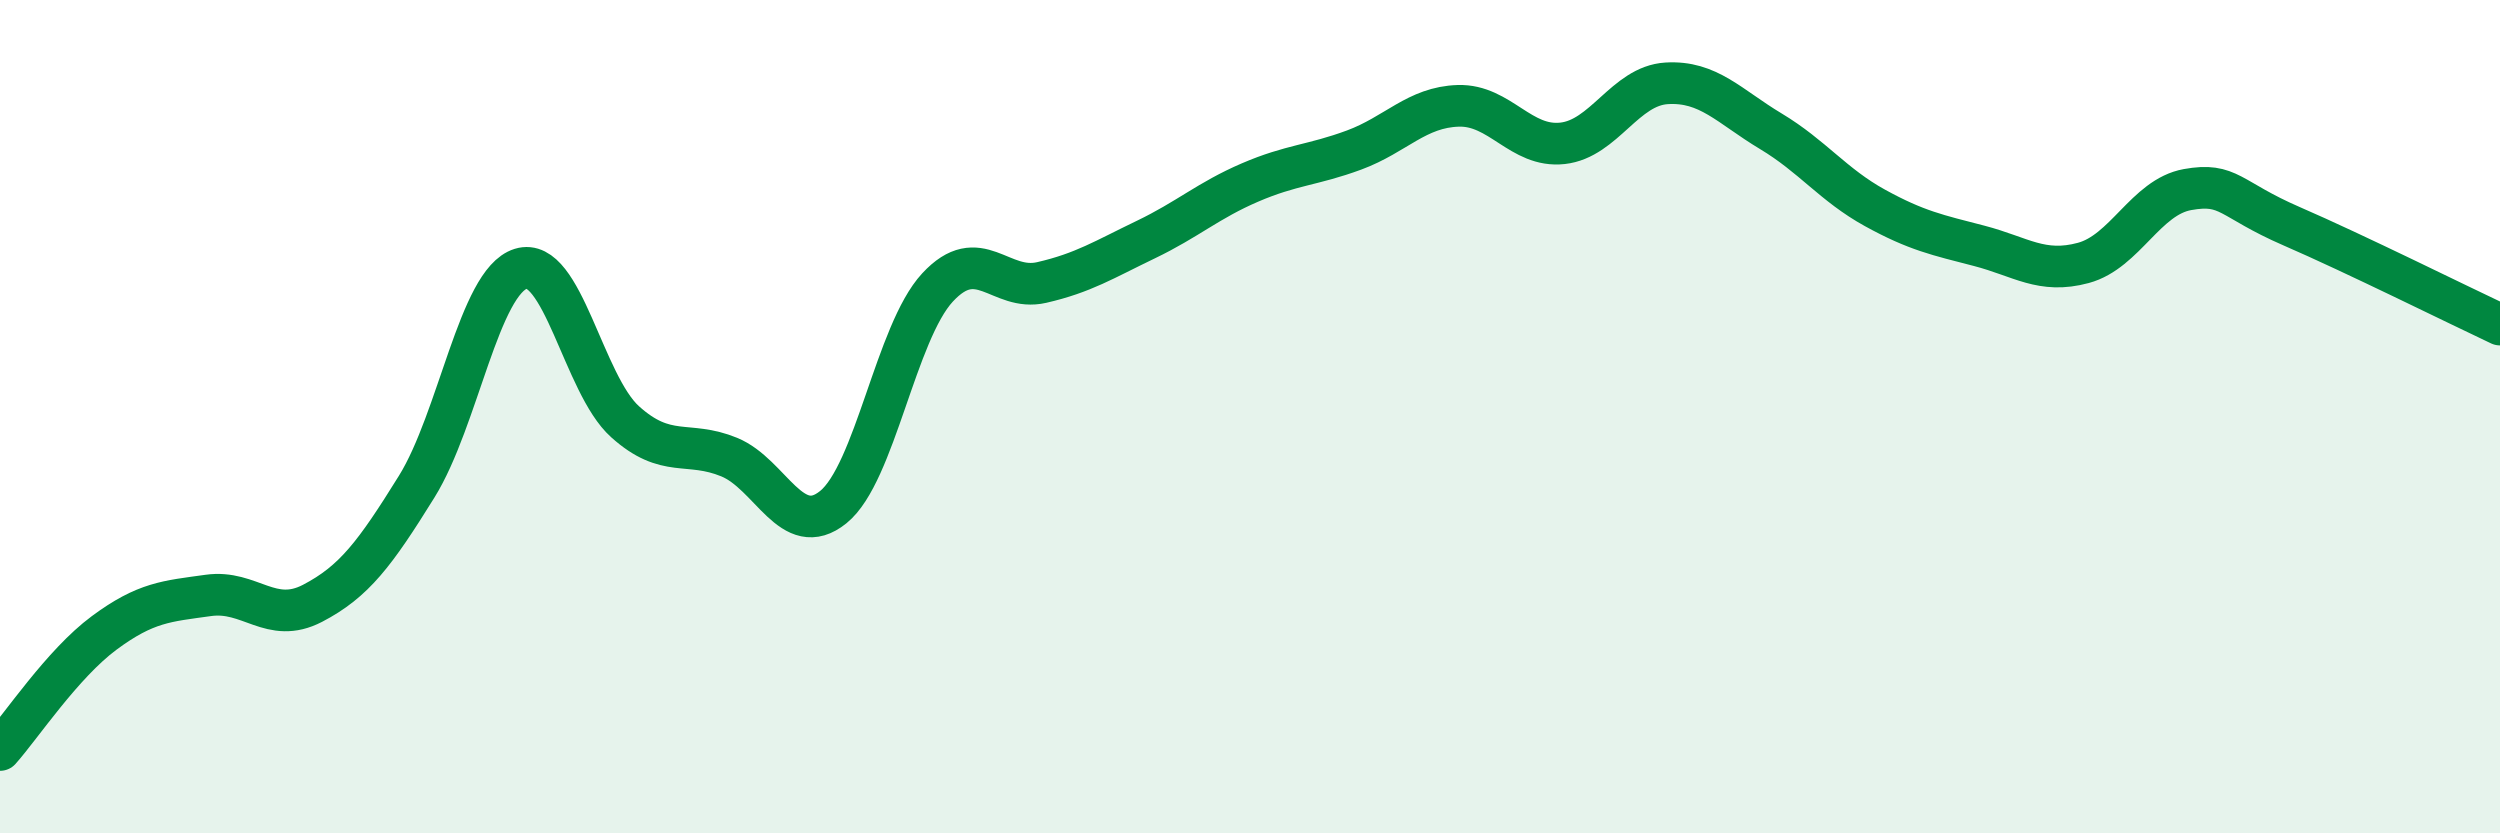 
    <svg width="60" height="20" viewBox="0 0 60 20" xmlns="http://www.w3.org/2000/svg">
      <path
        d="M 0,18 C 0.5,17.44 1.5,15.93 2.5,15.19 C 3.5,14.45 4,14.43 5,14.29 C 6,14.15 6.5,15 7.5,14.48 C 8.5,13.96 9,13.29 10,11.68 C 11,10.07 11.5,6.76 12.5,6.45 C 13.5,6.14 14,9.22 15,10.12 C 16,11.02 16.5,10.56 17.5,10.97 C 18.5,11.38 19,12.98 20,12.17 C 21,11.36 21.5,7.98 22.5,6.9 C 23.5,5.82 24,7.01 25,6.78 C 26,6.55 26.5,6.23 27.5,5.75 C 28.5,5.27 29,4.81 30,4.38 C 31,3.95 31.5,3.97 32.5,3.6 C 33.5,3.23 34,2.57 35,2.54 C 36,2.51 36.5,3.55 37.5,3.44 C 38.5,3.33 39,2.06 40,2 C 41,1.94 41.5,2.55 42.5,3.15 C 43.5,3.75 44,4.44 45,4.99 C 46,5.54 46.5,5.64 47.5,5.9 C 48.5,6.16 49,6.58 50,6.31 C 51,6.04 51.5,4.73 52.5,4.55 C 53.5,4.37 53.5,4.78 55,5.43 C 56.5,6.08 59,7.32 60,7.79L60 20L0 20Z"
        fill="#008740"
        opacity="0.1"
        stroke-linecap="round"
        stroke-linejoin="round"
      />
      <path
        d="M 0,18 C 0.5,17.44 1.5,15.93 2.5,15.19 C 3.5,14.45 4,14.43 5,14.29 C 6,14.15 6.5,15 7.5,14.48 C 8.5,13.96 9,13.29 10,11.68 C 11,10.07 11.5,6.76 12.5,6.45 C 13.5,6.14 14,9.22 15,10.12 C 16,11.02 16.5,10.56 17.5,10.97 C 18.5,11.38 19,12.98 20,12.17 C 21,11.36 21.5,7.98 22.5,6.9 C 23.5,5.82 24,7.01 25,6.78 C 26,6.55 26.5,6.23 27.5,5.75 C 28.5,5.27 29,4.81 30,4.38 C 31,3.95 31.5,3.97 32.5,3.6 C 33.5,3.23 34,2.57 35,2.54 C 36,2.51 36.5,3.55 37.5,3.44 C 38.5,3.33 39,2.06 40,2 C 41,1.94 41.5,2.55 42.5,3.15 C 43.5,3.75 44,4.44 45,4.99 C 46,5.54 46.5,5.64 47.5,5.9 C 48.5,6.16 49,6.58 50,6.31 C 51,6.04 51.5,4.73 52.5,4.55 C 53.5,4.37 53.5,4.78 55,5.43 C 56.5,6.08 59,7.32 60,7.79"
        stroke="#008740"
        stroke-width="1"
        fill="none"
        stroke-linecap="round"
        stroke-linejoin="round"
      />
    </svg>
  